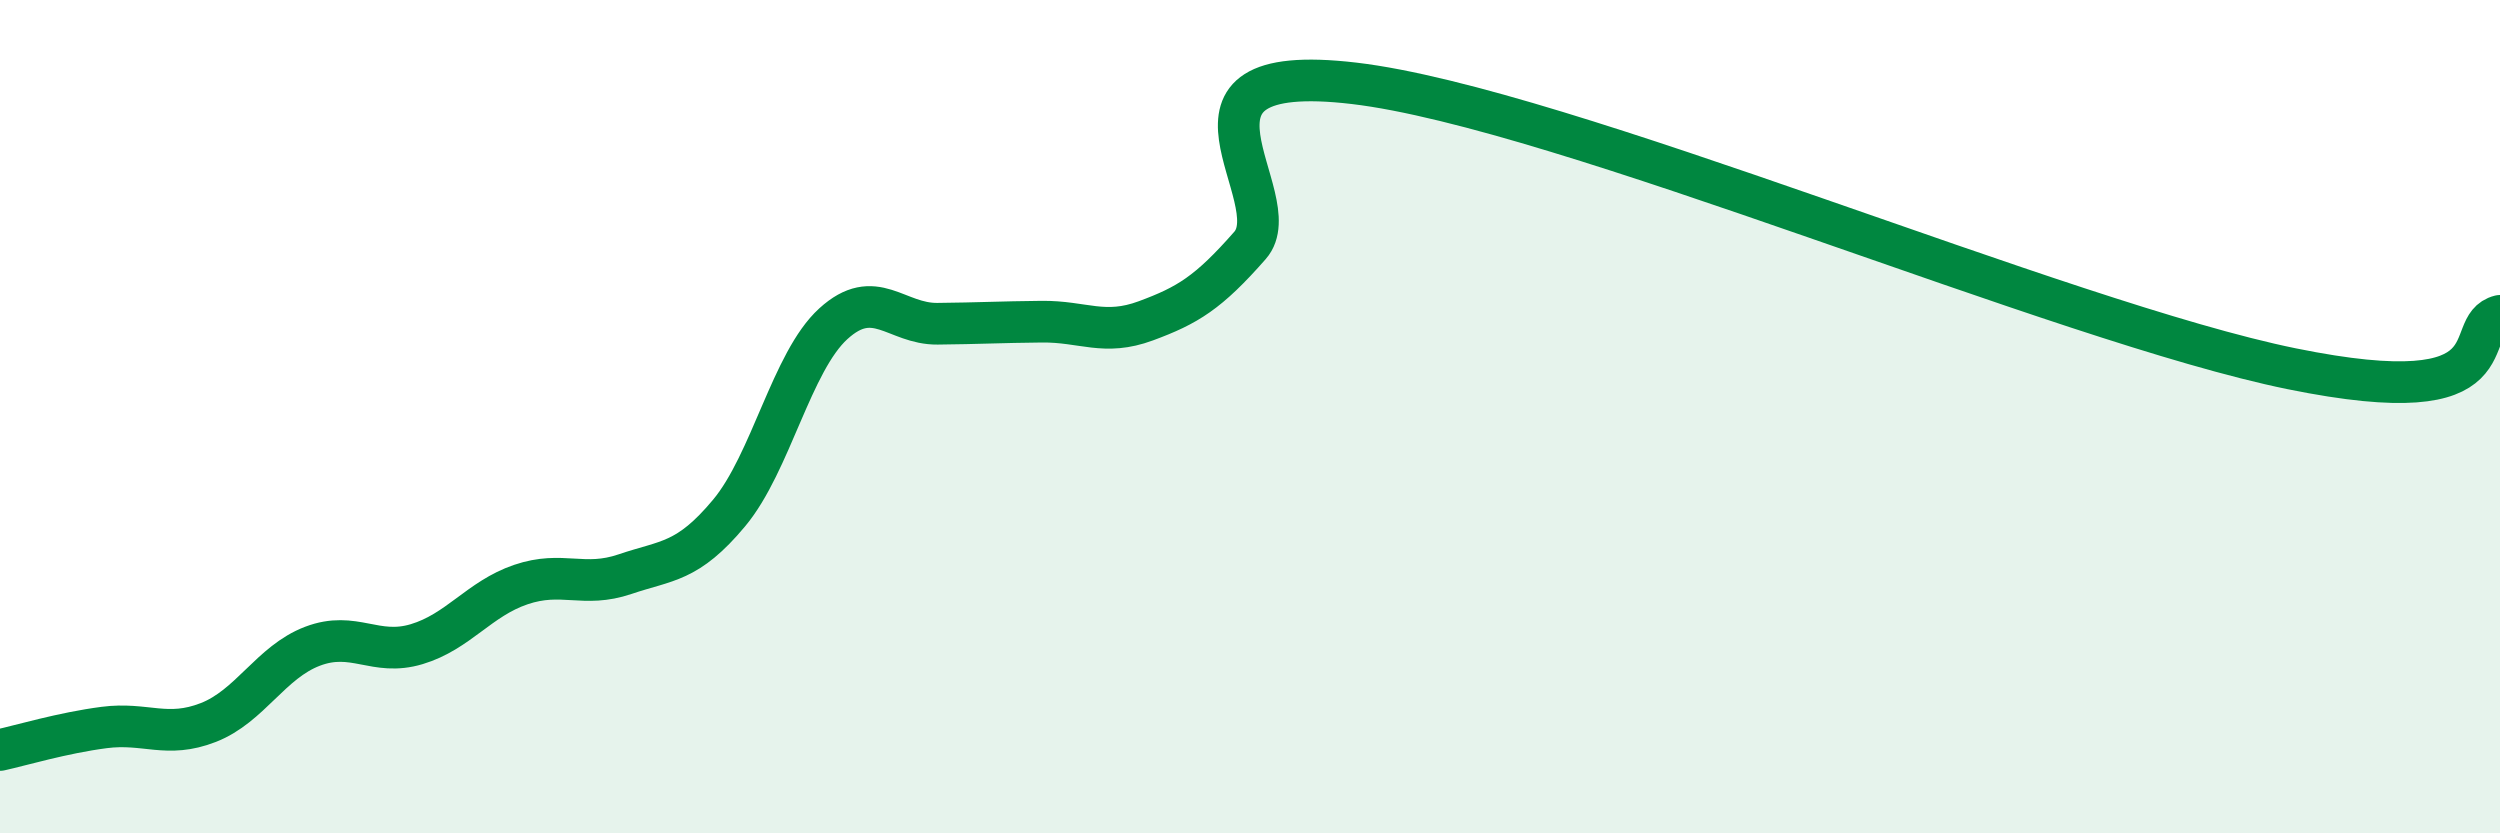 
    <svg width="60" height="20" viewBox="0 0 60 20" xmlns="http://www.w3.org/2000/svg">
      <path
        d="M 0,18 C 0.5,17.89 1.5,17.59 2.5,17.46 C 3.5,17.33 4,17.73 5,17.34 C 6,16.95 6.5,15.89 7.5,15.51 C 8.5,15.13 9,15.76 10,15.46 C 11,15.16 11.5,14.37 12.5,14.03 C 13.5,13.69 14,14.12 15,13.78 C 16,13.44 16.5,13.51 17.5,12.31 C 18.5,11.11 19,8.68 20,7.77 C 21,6.86 21.5,7.78 22.5,7.77 C 23.5,7.76 24,7.73 25,7.72 C 26,7.71 26.5,8.07 27.5,7.7 C 28.5,7.33 29,7.03 30,5.89 C 31,4.75 27.5,1.41 32.5,2 C 37.5,2.59 49.5,7.73 55,8.85 C 60.5,9.97 59,7.83 60,7.58L60 20L0 20Z"
        fill="#008740"
        opacity="0.1"
        stroke-linecap="round"
        stroke-linejoin="round"
      />
      <path
        d="M 0,18 C 0.5,17.89 1.5,17.59 2.5,17.46 C 3.5,17.33 4,17.73 5,17.34 C 6,16.95 6.5,15.89 7.5,15.51 C 8.5,15.13 9,15.76 10,15.46 C 11,15.16 11.5,14.37 12.5,14.03 C 13.5,13.69 14,14.12 15,13.78 C 16,13.44 16.5,13.51 17.5,12.31 C 18.5,11.11 19,8.68 20,7.77 C 21,6.86 21.5,7.78 22.5,7.77 C 23.5,7.76 24,7.73 25,7.72 C 26,7.71 26.5,8.07 27.5,7.7 C 28.5,7.33 29,7.03 30,5.89 C 31,4.75 27.5,1.41 32.5,2 C 37.5,2.59 49.5,7.73 55,8.85 C 60.5,9.97 59,7.83 60,7.58"
        stroke="#008740"
        stroke-width="1"
        fill="none"
        stroke-linecap="round"
        stroke-linejoin="round"
      />
    </svg>
  
